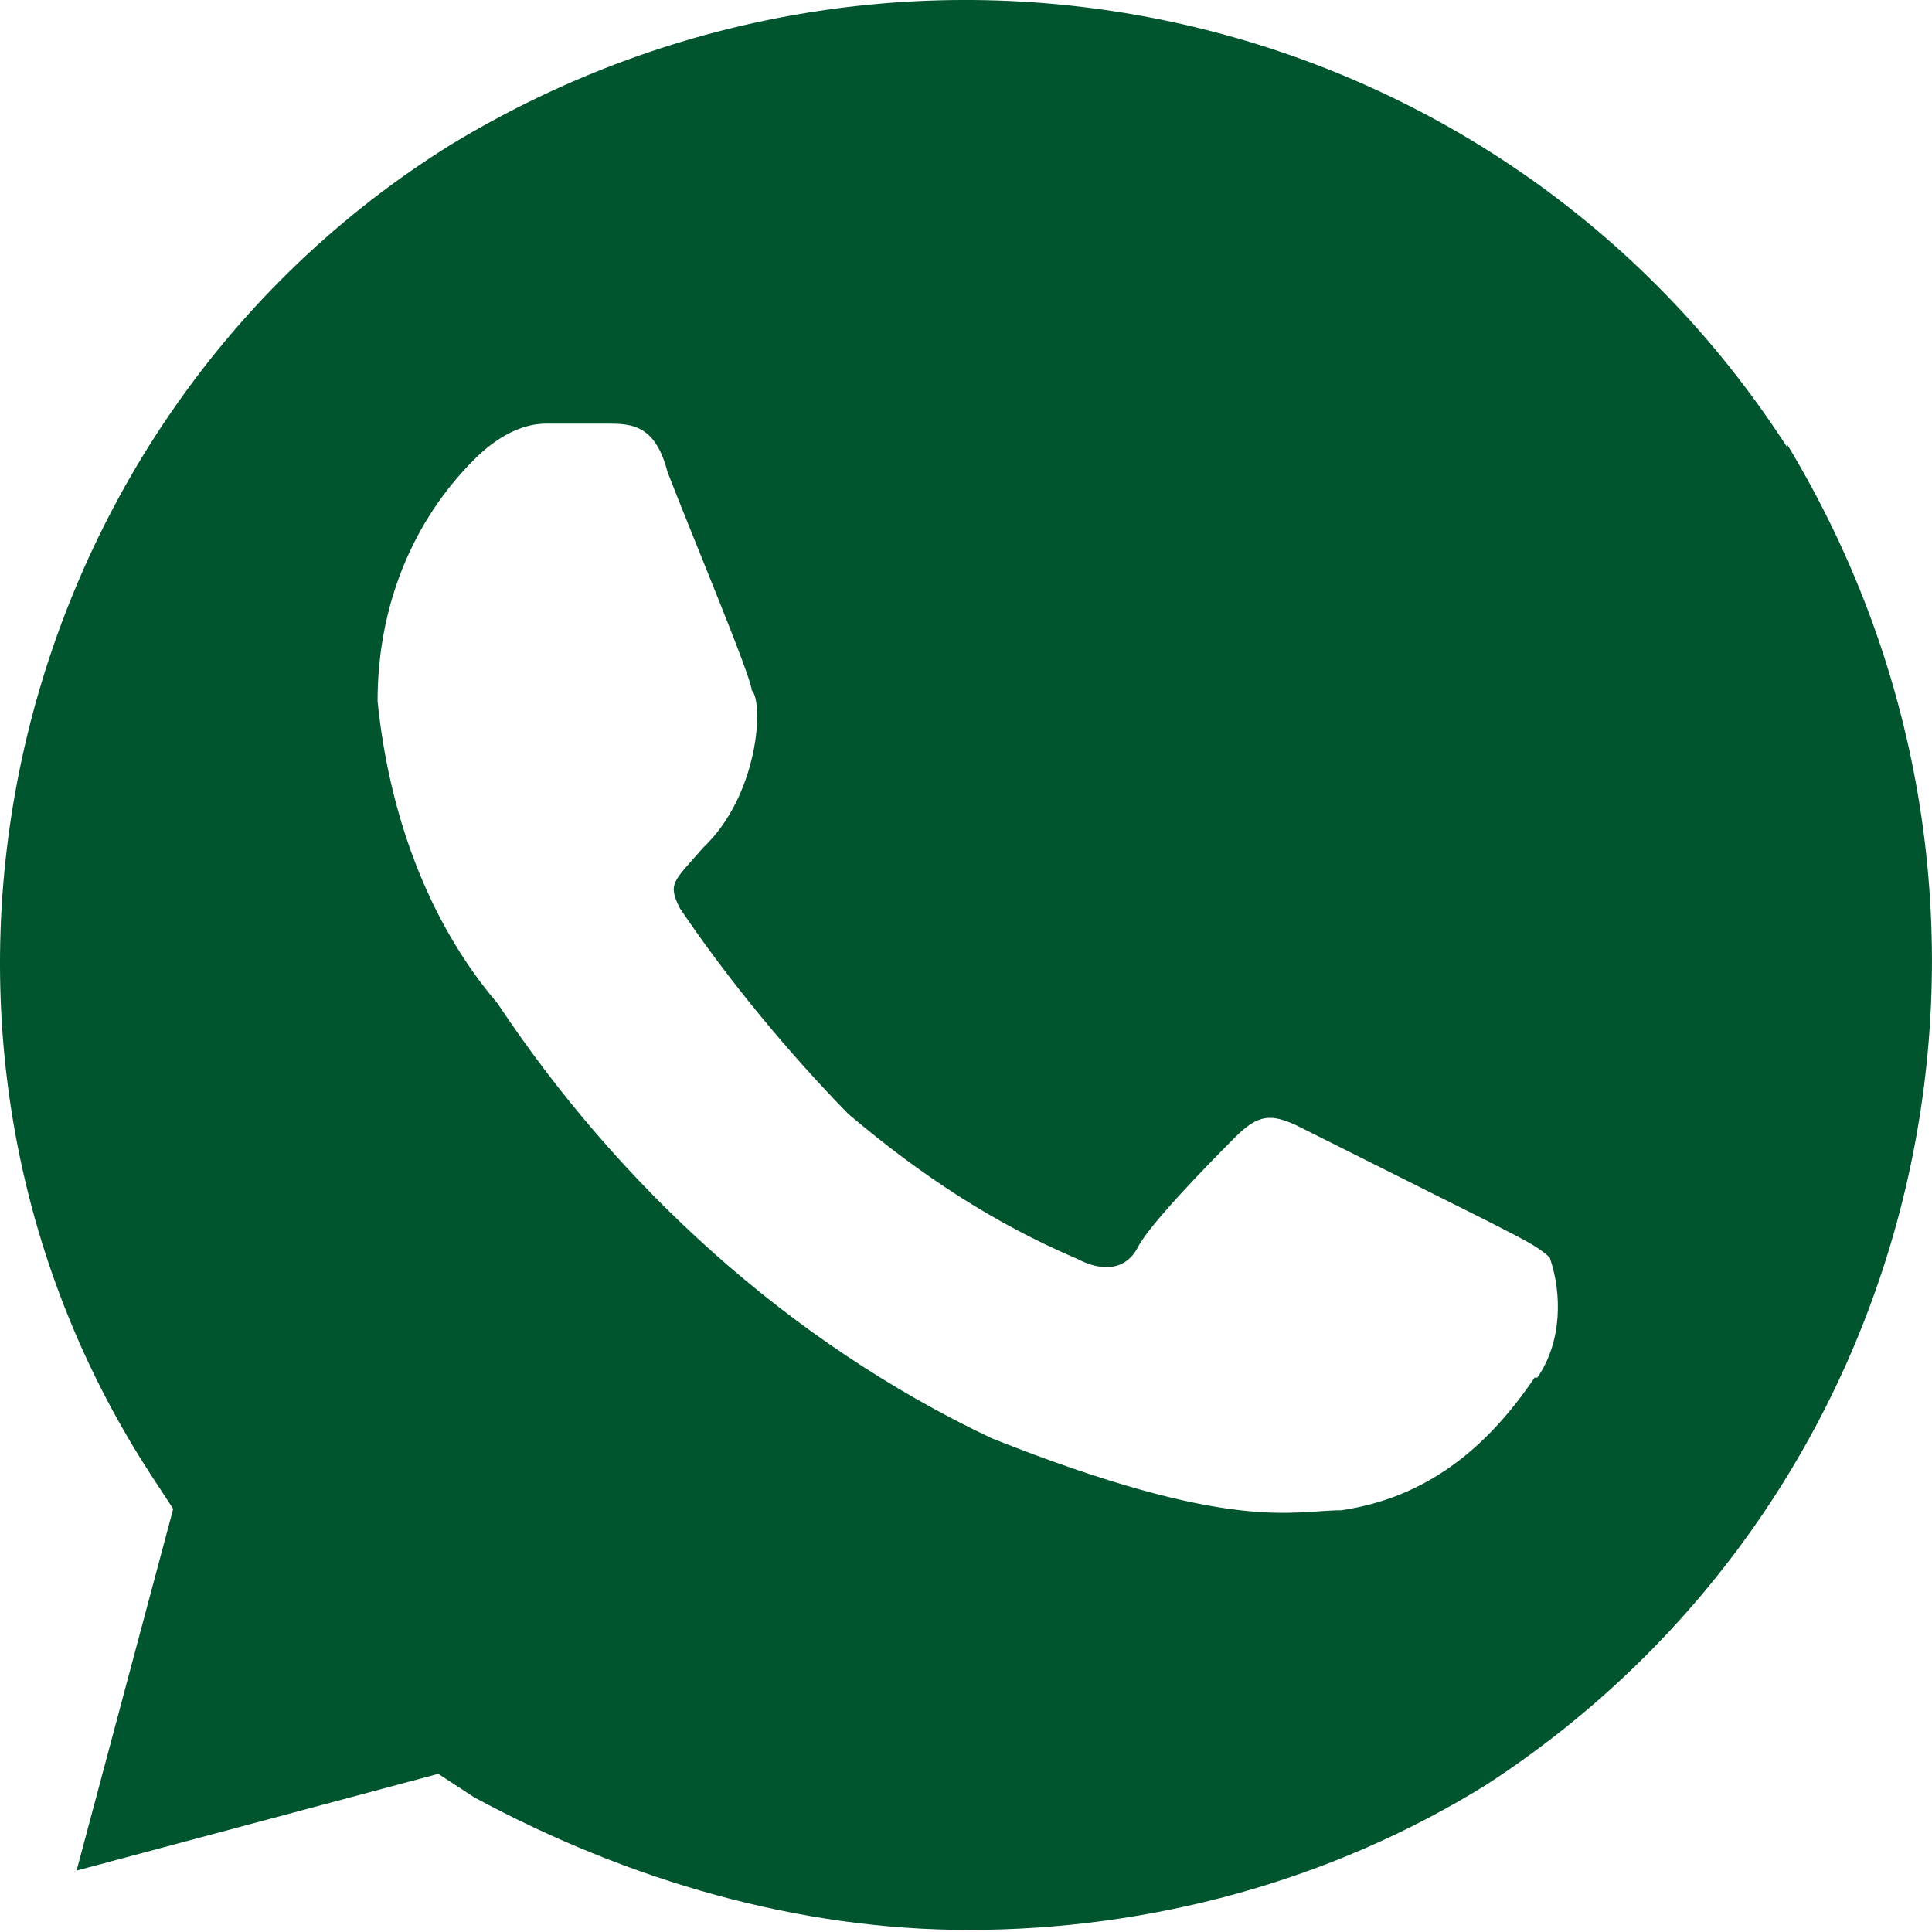 <?xml version="1.0" encoding="UTF-8"?> <svg xmlns="http://www.w3.org/2000/svg" width="14" height="14" viewBox="0 0 14 14" fill="none"> <path d="M12.95 3.24C10.86 -0.001 6.578 -0.962 3.266 1.049C0.035 3.06 -1.006 7.442 1.085 10.674L1.255 10.934L0.555 13.555L3.176 12.854L3.436 13.024C4.567 13.635 5.797 13.985 7.018 13.985C8.328 13.985 9.639 13.635 10.769 12.934C14.001 10.834 14.961 6.542 12.95 3.22V3.24ZM11.12 9.983C10.769 10.503 10.329 10.854 9.719 10.944C9.369 10.944 8.929 11.114 7.188 10.423C5.707 9.723 4.477 8.583 3.606 7.272C3.086 6.662 2.816 5.871 2.736 5.081C2.736 4.381 2.996 3.77 3.436 3.33C3.606 3.16 3.786 3.07 3.956 3.07H4.397C4.567 3.07 4.747 3.07 4.837 3.42C5.007 3.86 5.447 4.911 5.447 5.001C5.537 5.091 5.497 5.761 5.097 6.141C4.877 6.392 4.837 6.402 4.927 6.582C5.277 7.102 5.717 7.632 6.147 8.072C6.668 8.513 7.198 8.863 7.808 9.123C7.978 9.213 8.158 9.213 8.248 9.033C8.338 8.863 8.769 8.422 8.949 8.242C9.119 8.072 9.209 8.072 9.389 8.152L10.789 8.853C10.96 8.943 11.14 9.023 11.23 9.113C11.32 9.373 11.32 9.723 11.14 9.983H11.12Z" fill="#00542E"></path> </svg> 